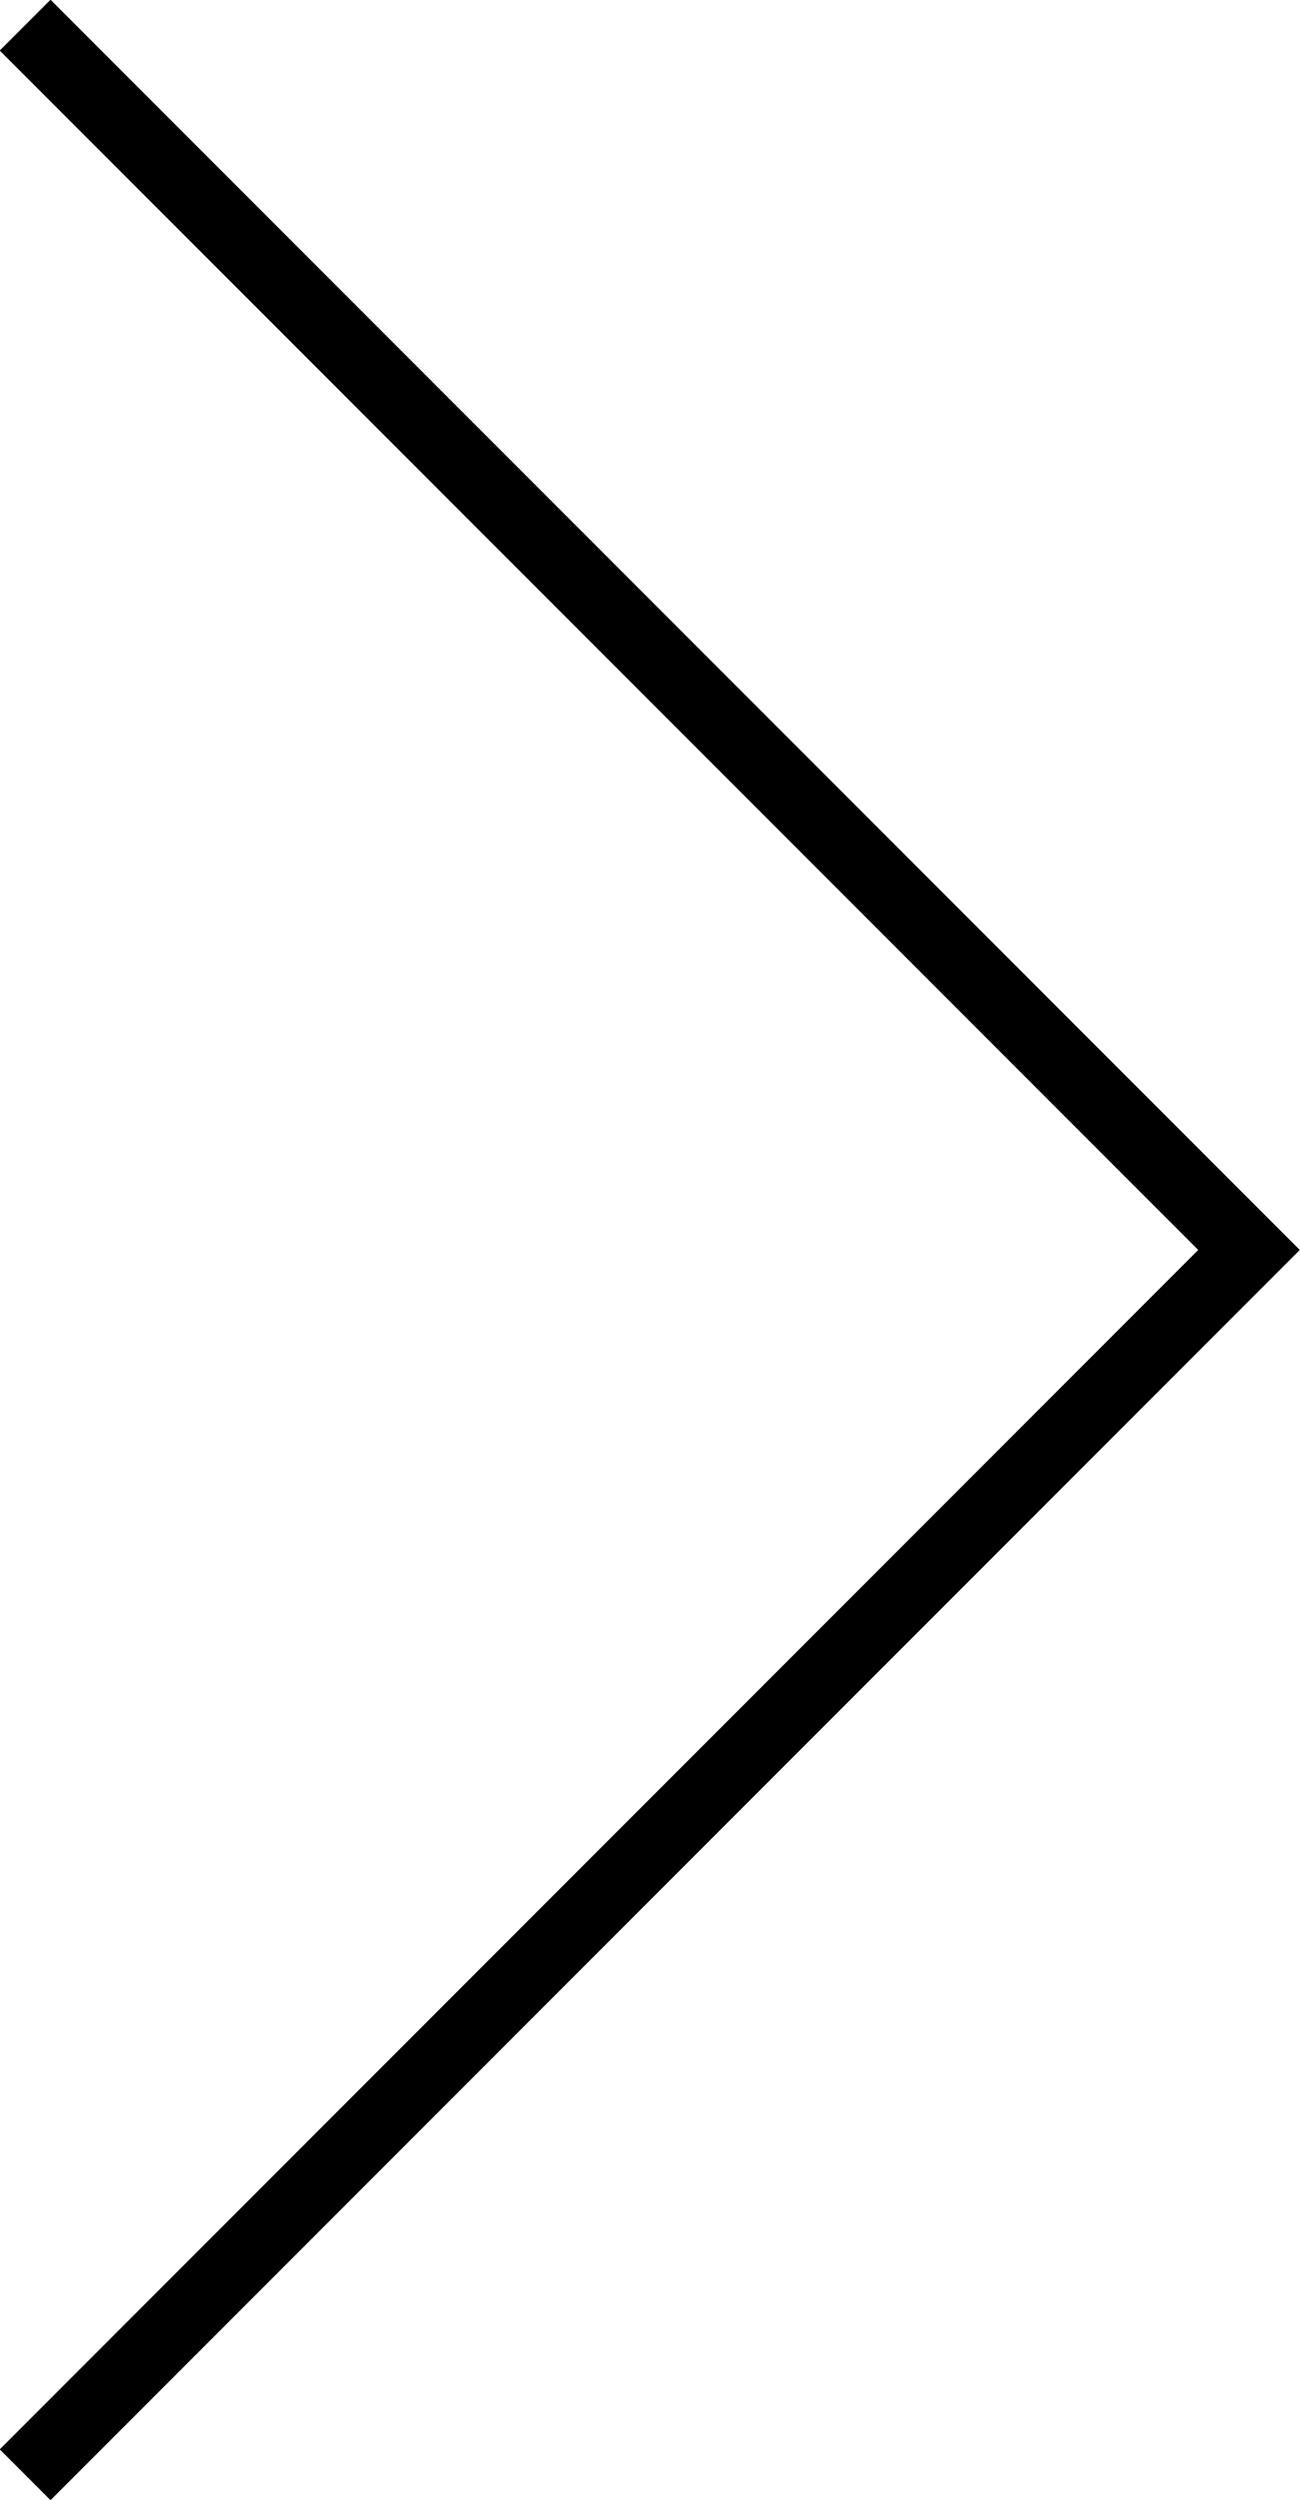 <svg xmlns="http://www.w3.org/2000/svg" viewBox="0 0 18.1 34.78"><defs><style>.cls-1{fill:none;stroke:#000;stroke-miterlimit:10;}</style></defs><g id="レイヤー_2" data-name="レイヤー 2"><g id="レイヤー_1-2" data-name="レイヤー 1"><polyline class="cls-1" points="0.35 0.35 17.39 17.39 0.35 34.43"/></g></g></svg>